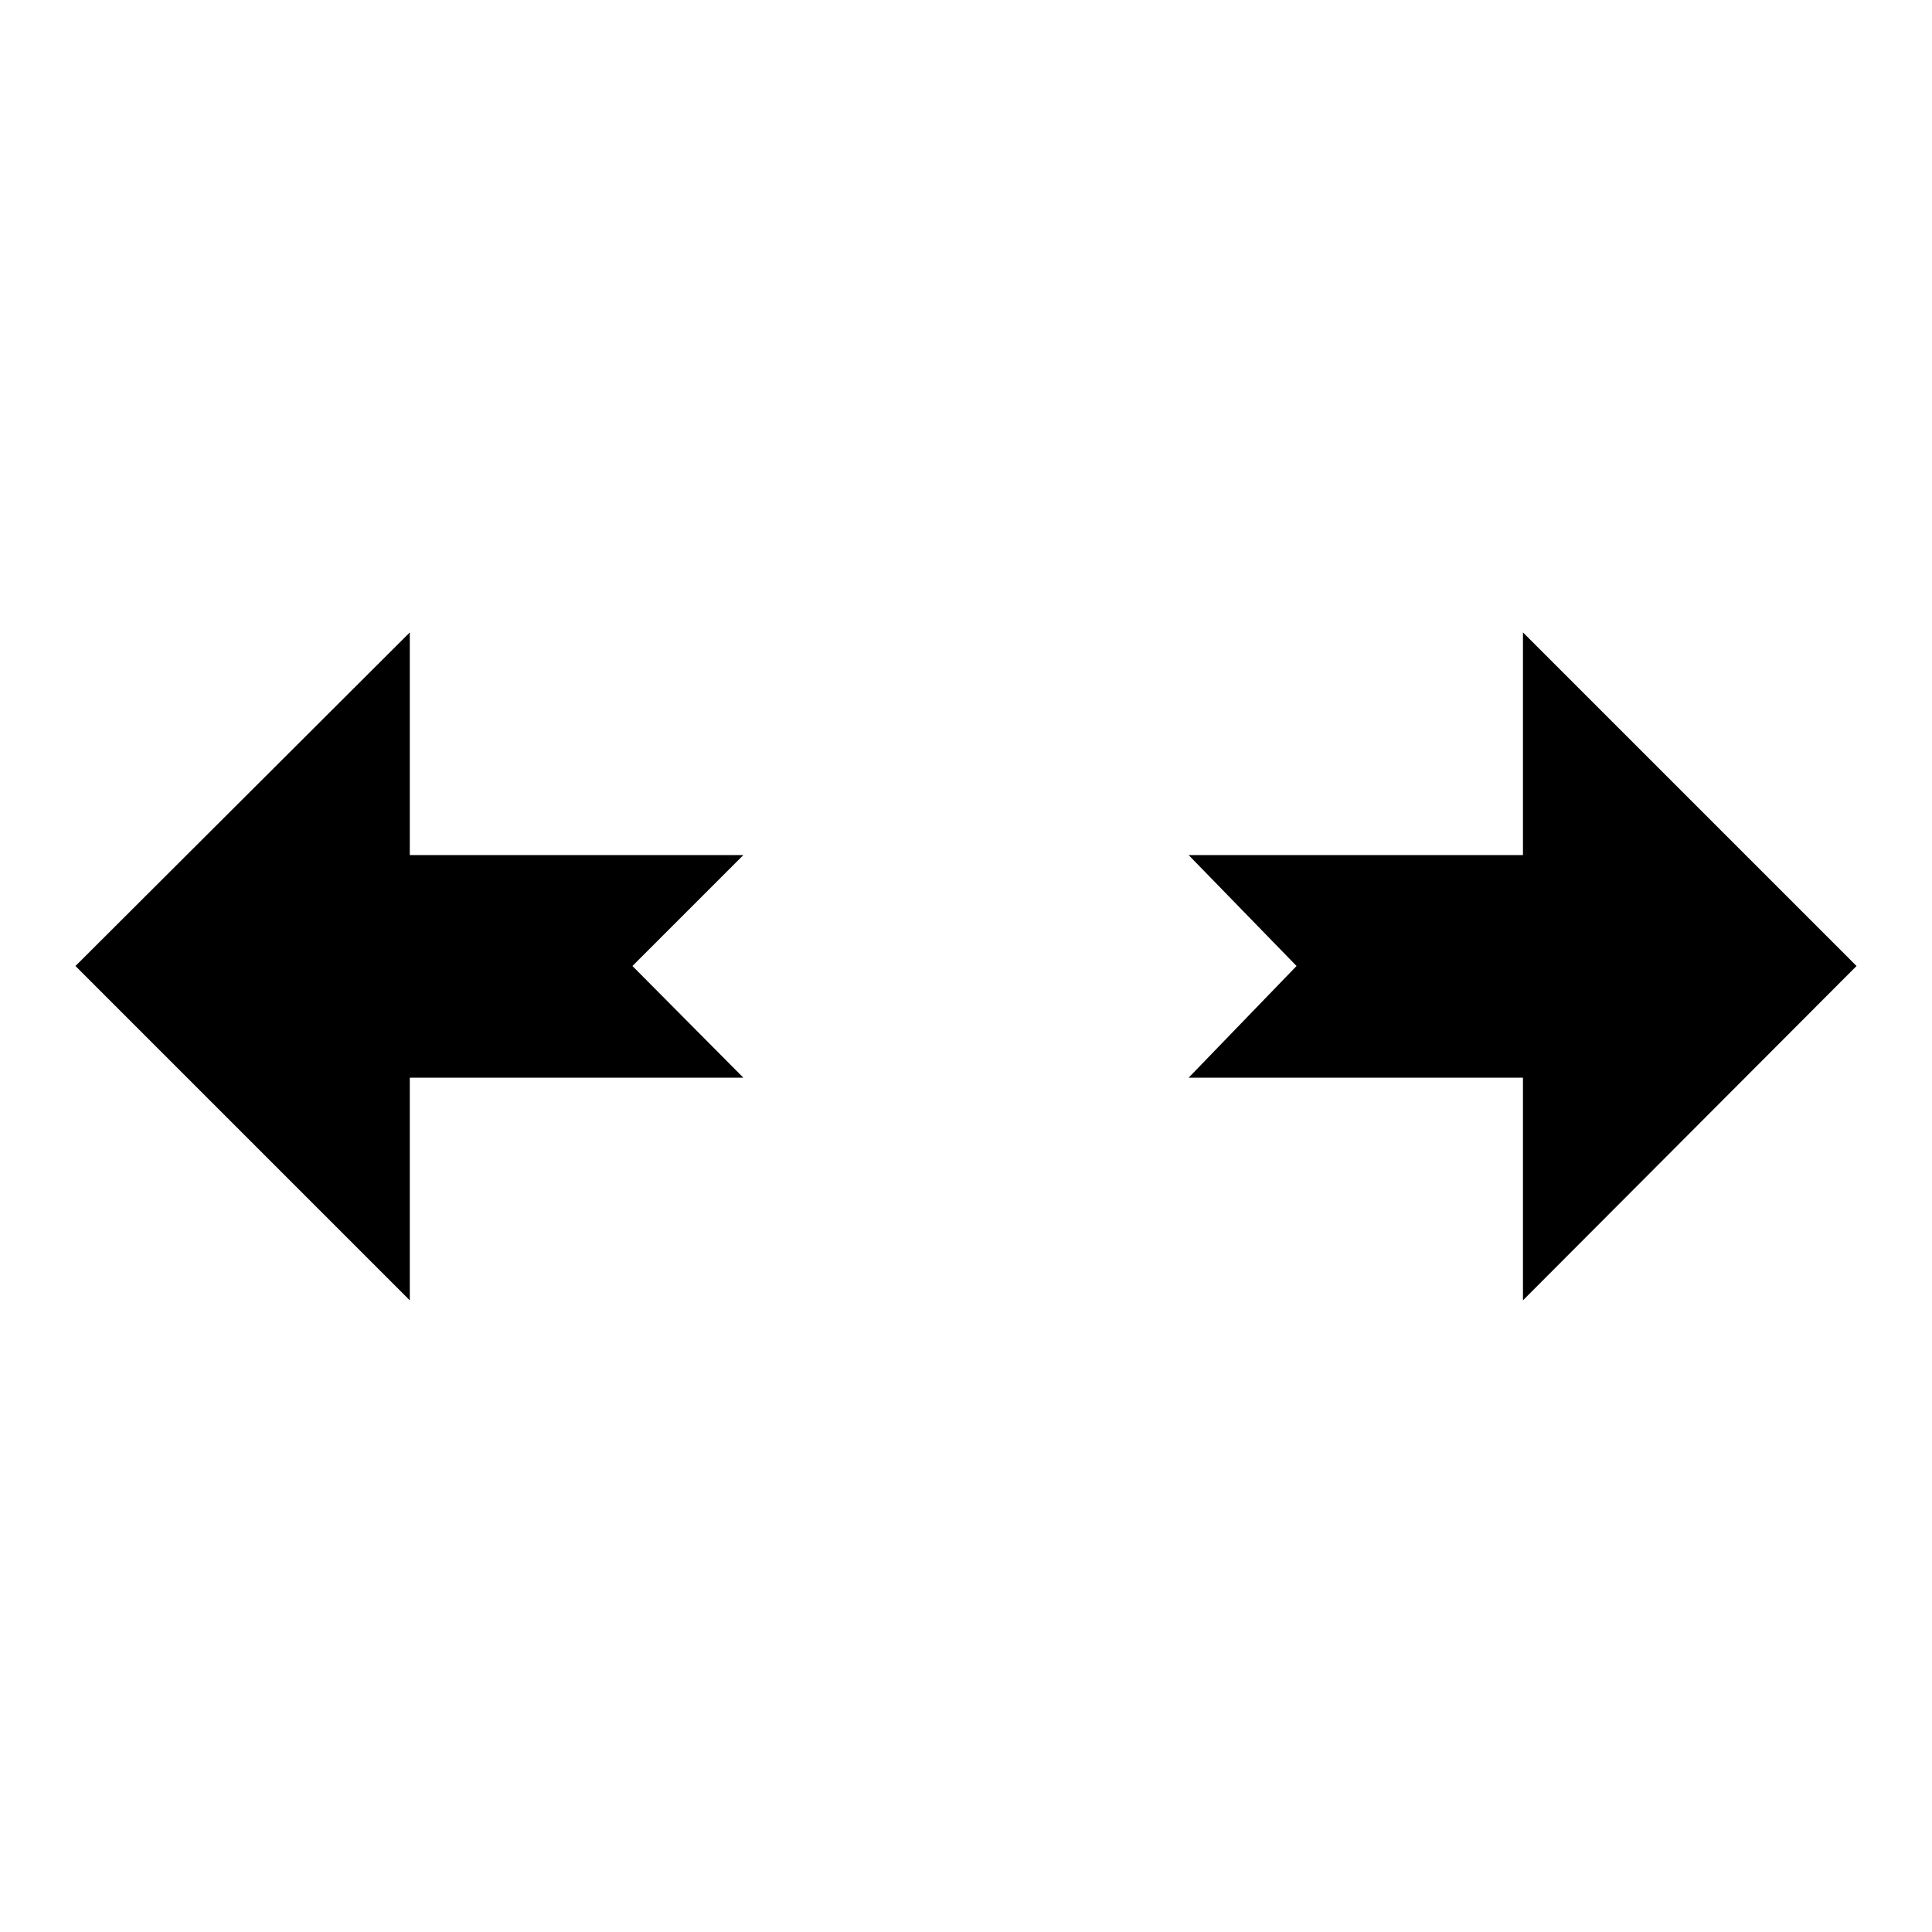 <?xml version="1.0" encoding="utf-8"?>
<!-- Svg Vector Icons : http://www.onlinewebfonts.com/icon -->
<!DOCTYPE svg PUBLIC "-//W3C//DTD SVG 1.1//EN" "http://www.w3.org/Graphics/SVG/1.1/DTD/svg11.dtd">
<svg version="1.1" xmlns="http://www.w3.org/2000/svg" xmlns:xlink="http://www.w3.org/1999/xlink" x="0px" y="0px" viewBox="0 0 256 256" enable-background="new 0 0 256 256" xml:space="preserve">
<g><g><g><g id="move_x5F_horizontal_x5F_alt1"><g><path fill="#000000" d="M83.8 128L98.5 142.8 54.3 142.8 54.3 172.3 10 128 54.3 83.8 54.3 113.3 98.5 113.3 z"/><path fill="#000000" d="M171.8 128L157.5 113.3 201.8 113.3 201.8 83.8 246 128 201.8 172.3 201.8 142.8 157.5 142.8 z"/></g></g></g><g></g><g></g><g></g><g></g><g></g><g></g><g></g><g></g><g></g><g></g><g></g><g></g><g></g><g></g><g></g></g></g>
</svg>